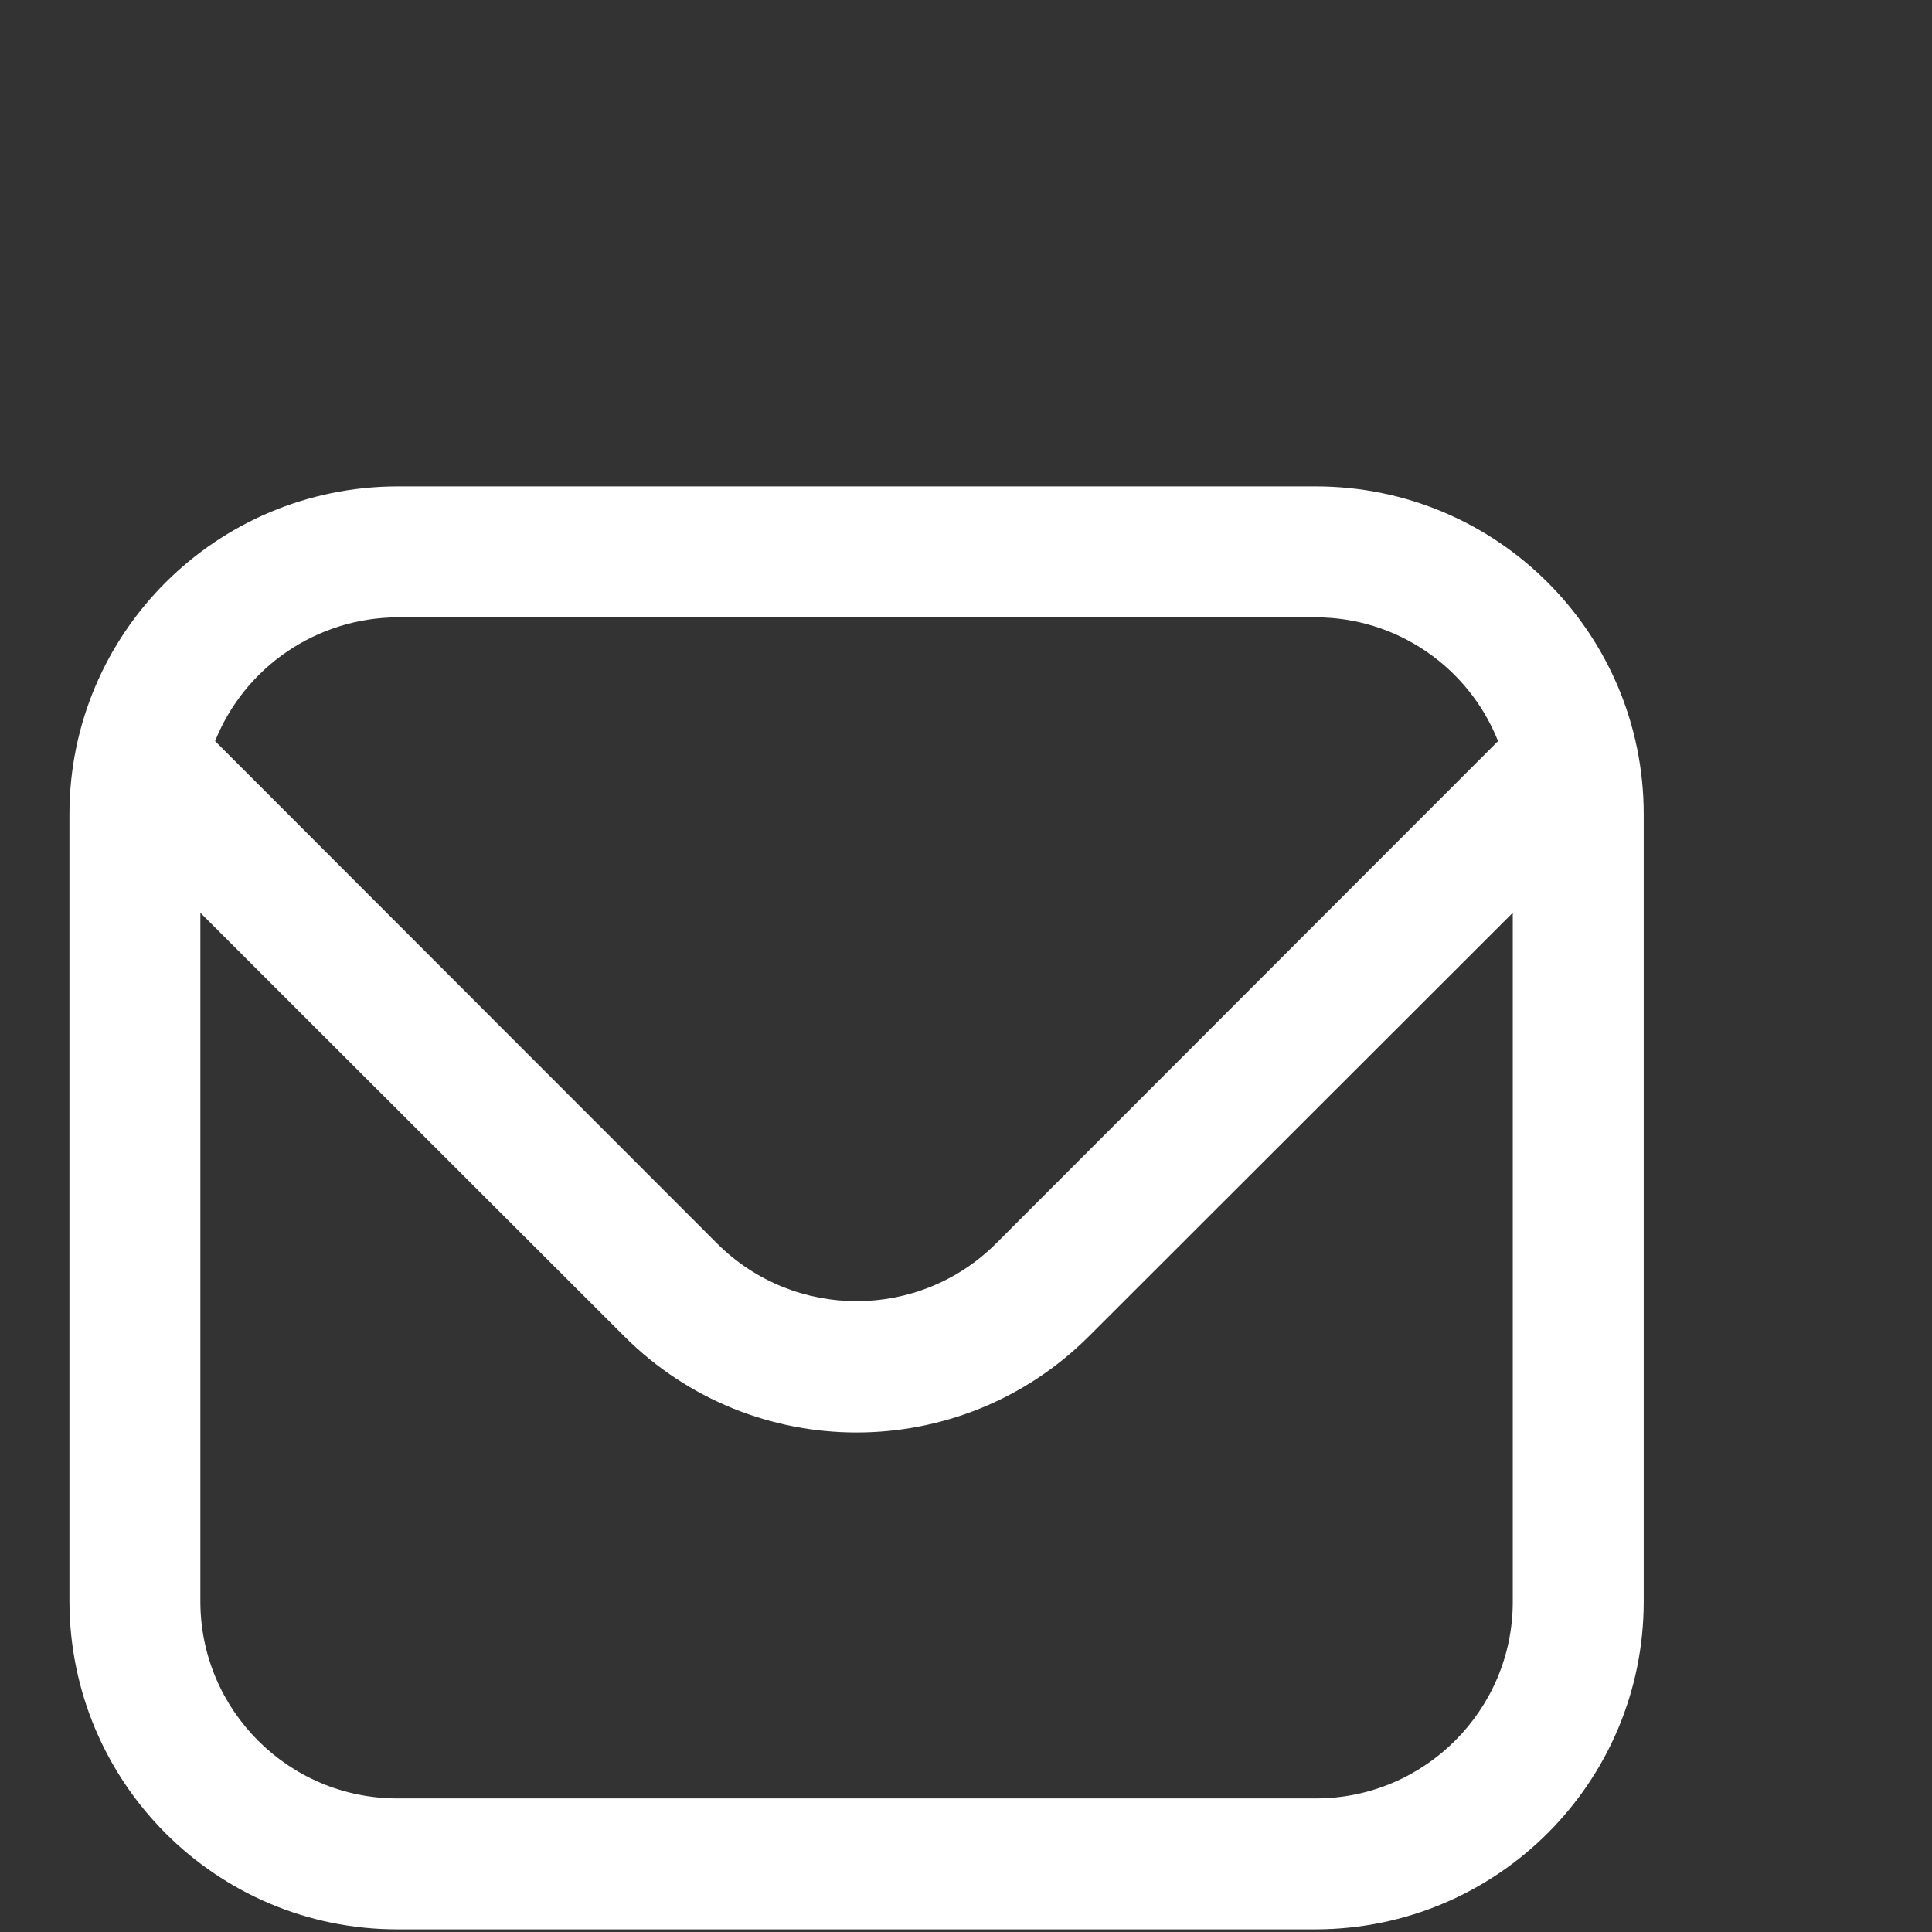 <svg xmlns="http://www.w3.org/2000/svg" viewBox="0 0 512 512" style="enable-background:new 0 0 512 512" xml:space="preserve"><rect x="0" y="0" width="512" height="512" fill="#333333" stroke="none"/><path d="M348.7 128.9H105.3c-48 .1-86.9 38.9-86.9 86.9v208.6c.1 48 38.9 86.9 86.9 86.9h243.4c48-.1 86.9-38.9 86.9-86.9V215.8c0-48-38.9-86.9-86.9-86.9zm-243.4 34.7h243.4c21.3 0 40.4 13 48.3 32.8L263.9 329.6c-20.4 20.3-53.4 20.3-73.8 0L57 196.4c7.9-19.7 27-32.7 48.3-32.8zm243.4 313H105.3c-28.8 0-52.2-23.4-52.2-52.2V241.9l112.4 112.3c34 33.9 89 33.9 123 0l112.4-112.3v182.6c0 28.7-23.4 52.1-52.2 52.1z" style="fill:#fff"/></svg>